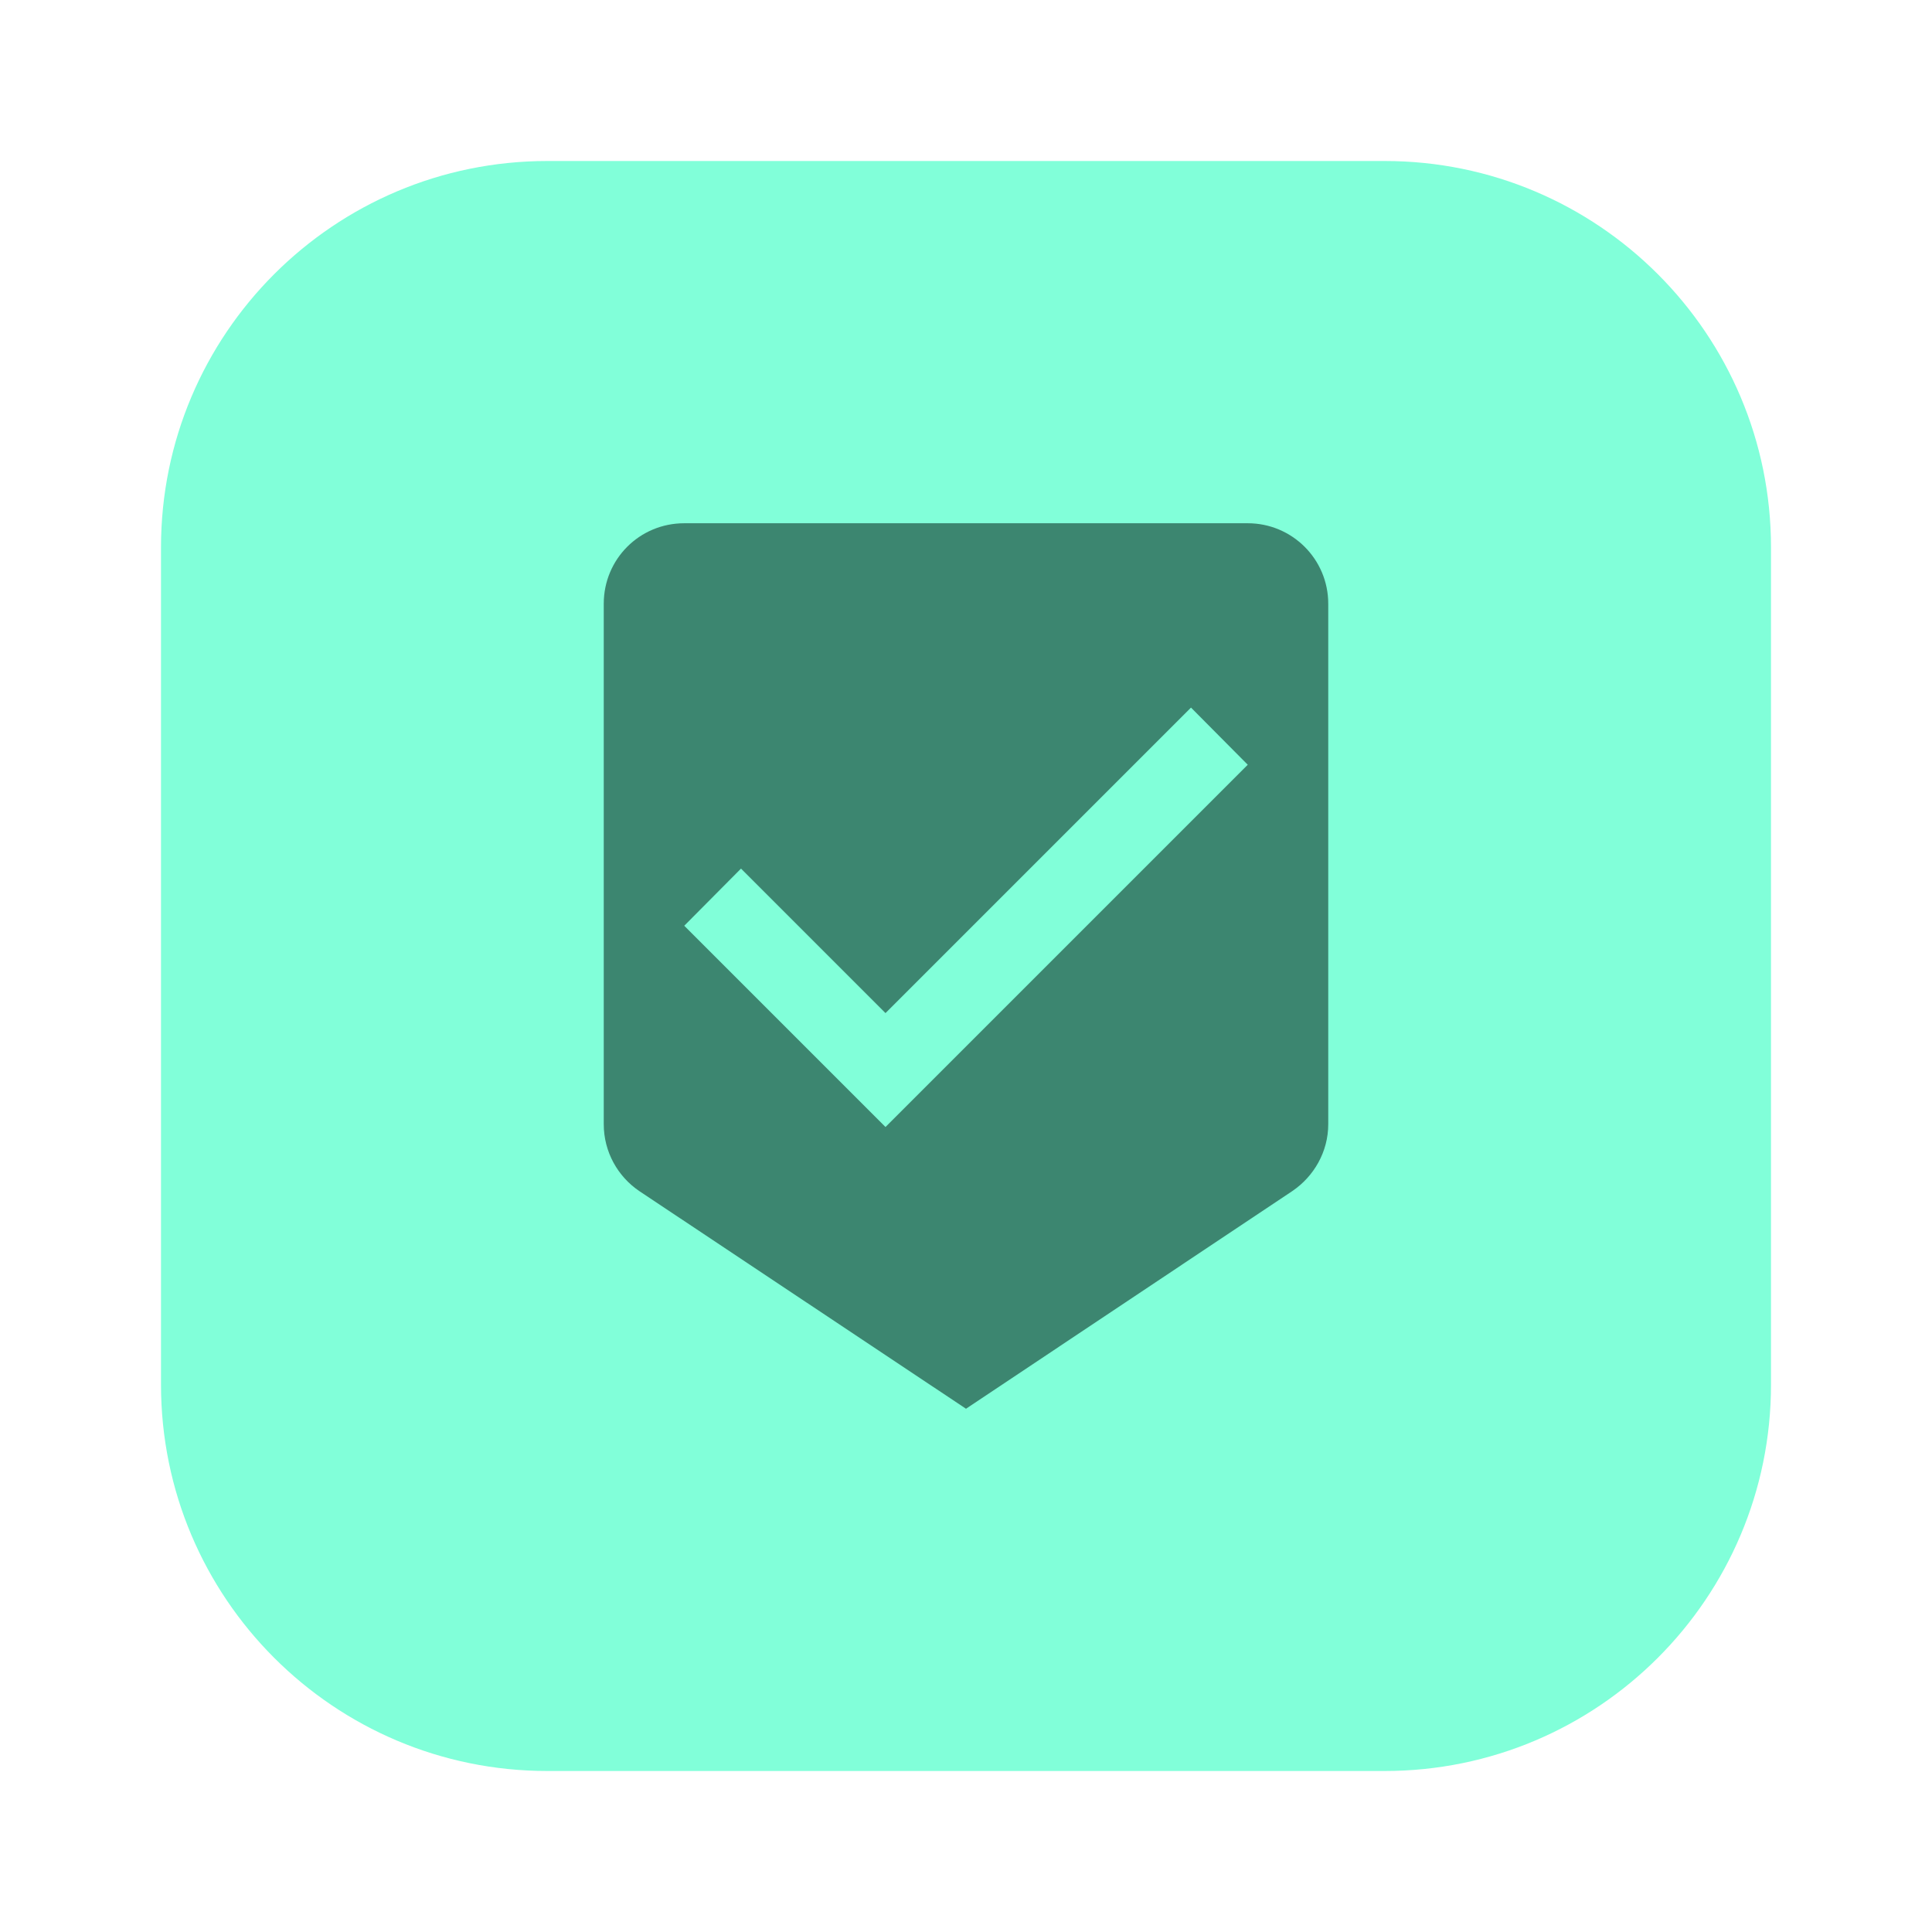 <?xml version="1.0" encoding="UTF-8"?> <svg xmlns="http://www.w3.org/2000/svg" width="120" height="120" viewBox="0 0 120 120" fill="none"> <path d="M10 34C10 20.745 20.745 10 34 10H86C99.255 10 110 20.745 110 34V86C110 99.255 99.255 110 86 110H34C20.745 110 10 99.255 10 86V34Z" fill="#81FFD9"></path> <path d="M55 70L42.5 57.5L46.025 53.95L55 62.925L73.975 43.95L77.5 47.5M77.5 32.5H42.5C39.725 32.5 37.5 34.725 37.5 37.5V69.825C37.5 71.55 38.375 73.075 39.7 73.975L60 87.5L80.275 73.975C81.6 73.075 82.5 71.55 82.5 69.825V37.5C82.5 34.725 80.25 32.5 77.5 32.5Z" fill="#3C8670"></path> </svg> 